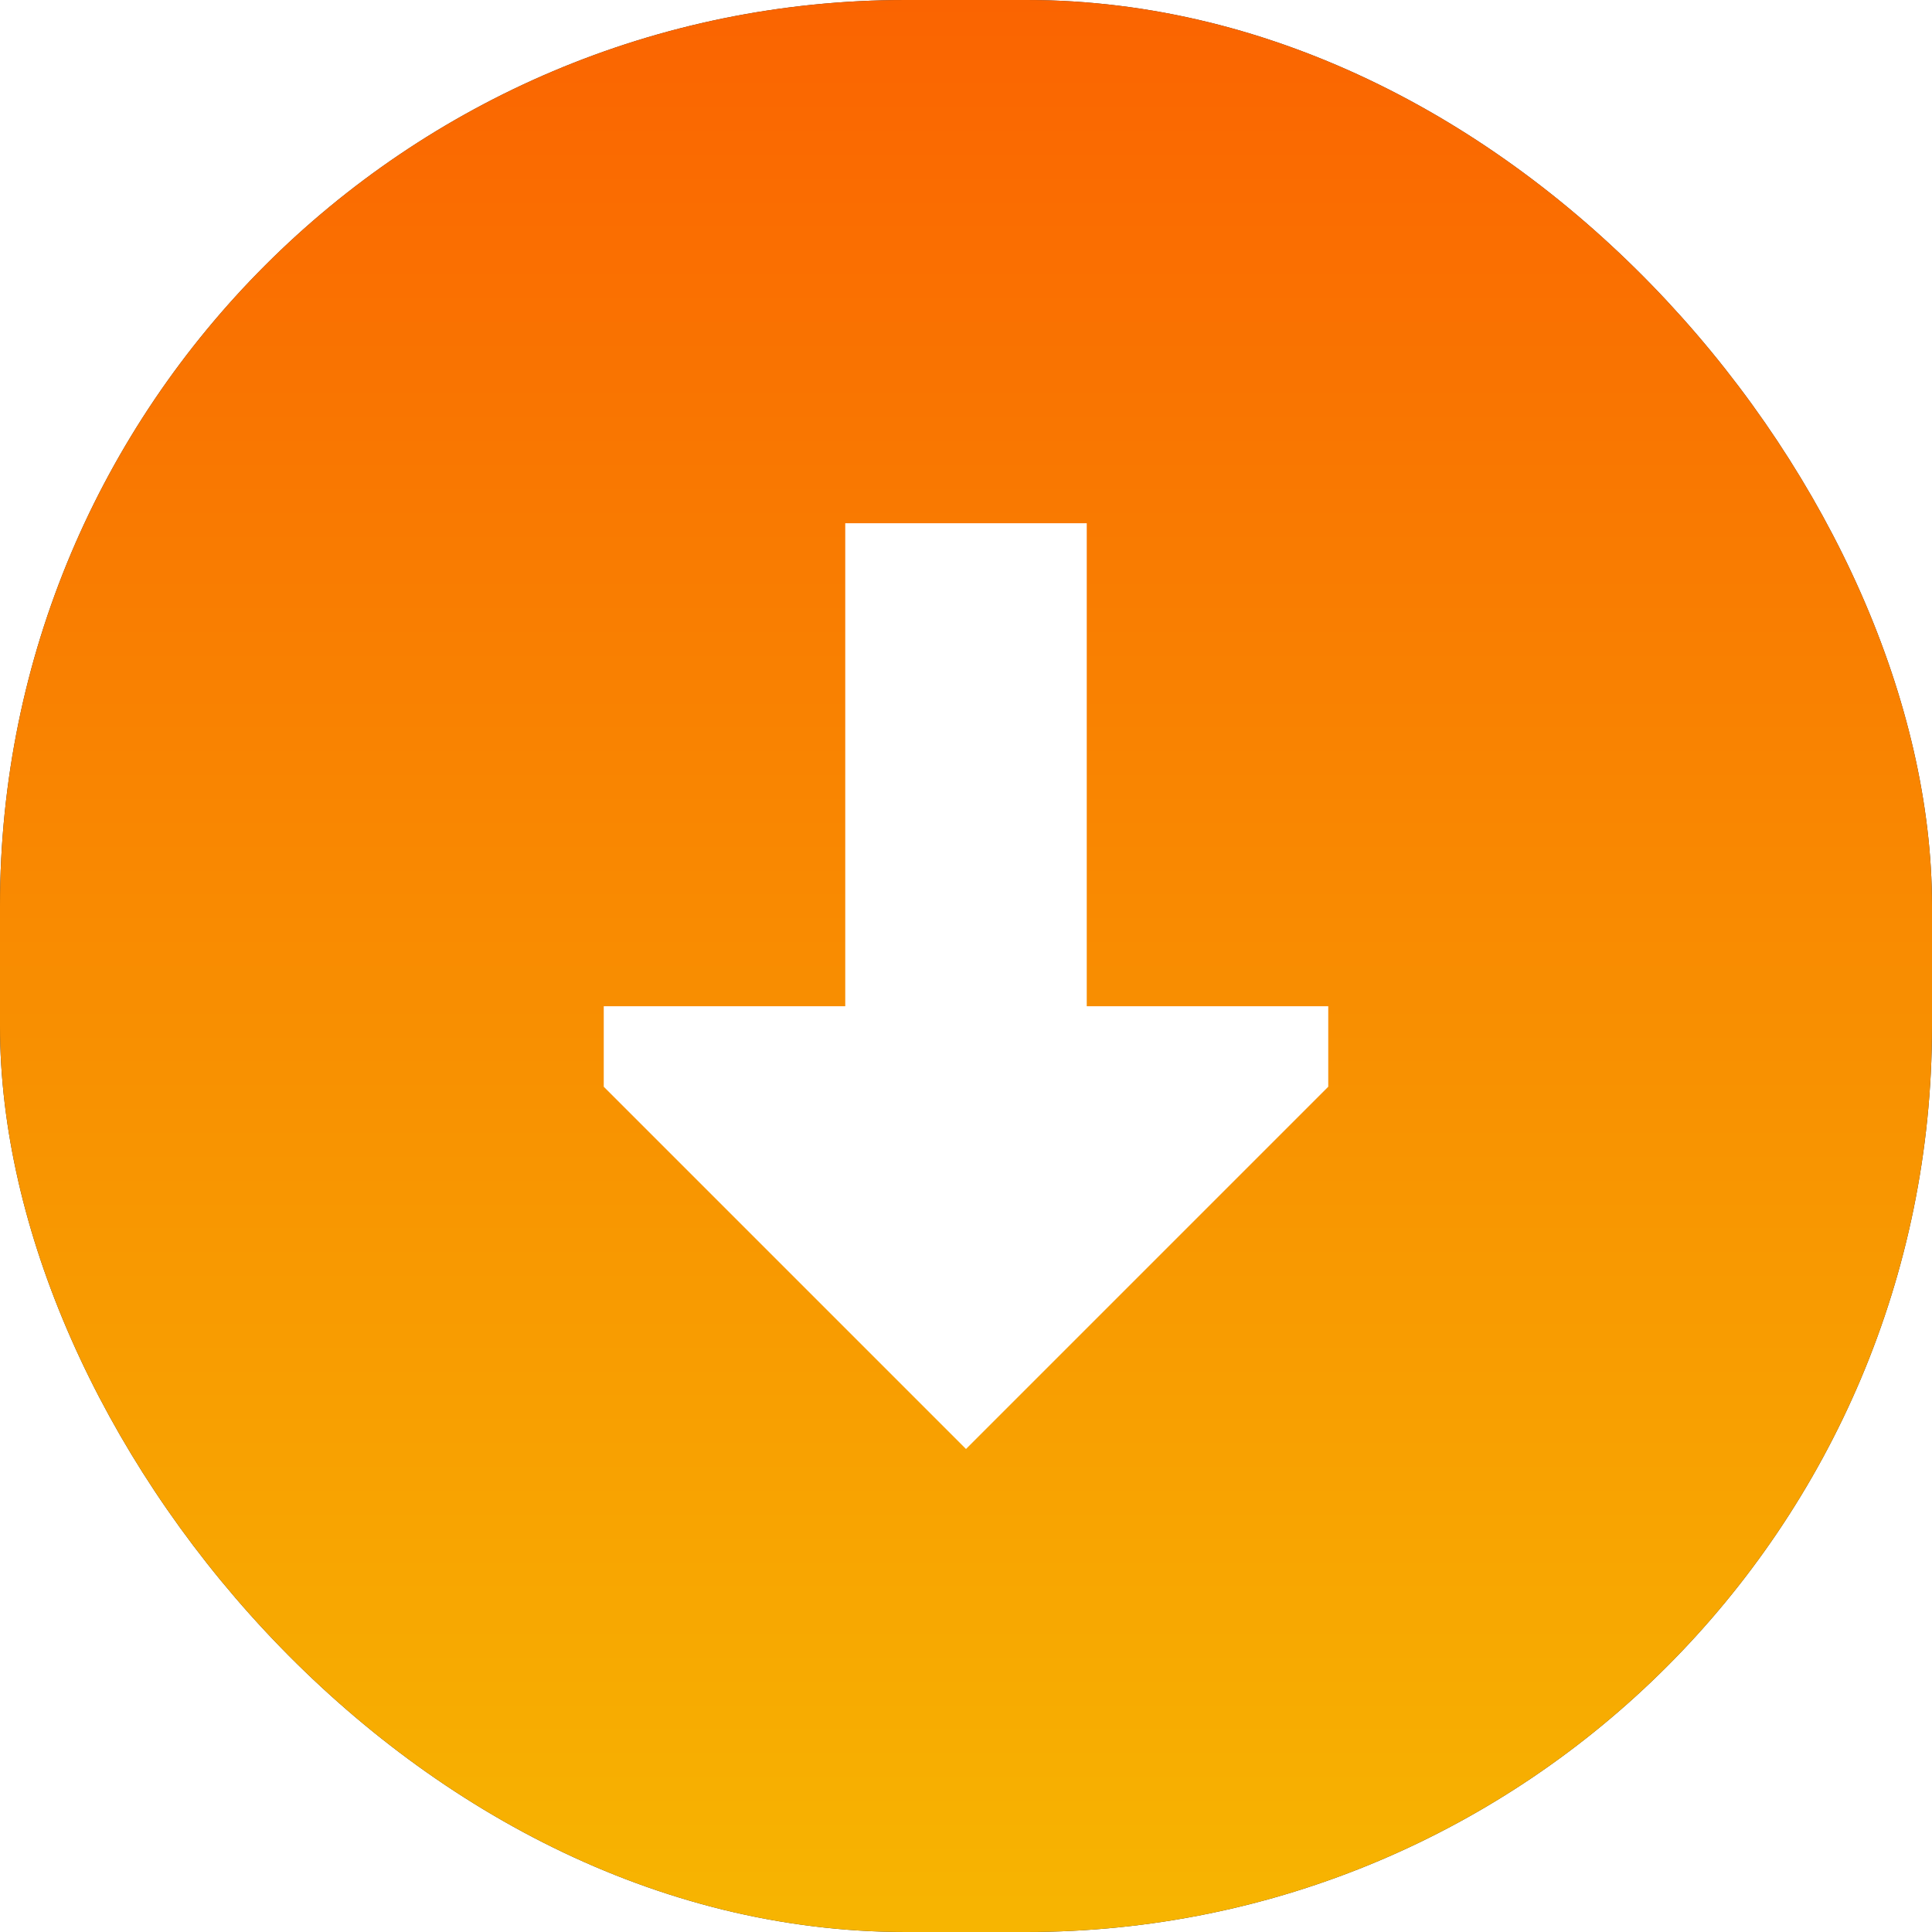 <svg viewBox="0 0 64 64" xmlns="http://www.w3.org/2000/svg" xmlns:xlink="http://www.w3.org/1999/xlink" width="64" height="64" fill="none" clip-path="url(#clipPath_0)" customFrame="url(#clipPath_0)">
	<rect x="0" y="0" width="64" height="64" fill="#333333" stroke="none"/>
	<defs>
		<linearGradient id="paint_linear_0" x1="32" x2="32" y1="0" y2="64" gradientUnits="userSpaceOnUse">
			<stop stop-color="rgb(250,100,1)" offset="0" stop-opacity="1" />
			<stop stop-color="rgb(247,181,1)" offset="1" stop-opacity="1" />
		</linearGradient>
		<clipPath id="clipPath_0">
			<rect width="64" height="64" x="0" y="0" rx="30" fill="rgb(255,255,255)" />
		</clipPath>
		<clipPath id="clipPath_1">
			<rect width="64" height="64" x="0" y="0" fill="rgb(255,255,255)" />
		</clipPath>
	</defs>
	<rect id="容器 1" width="64" height="64" x="0" y="0" rx="30" fill="url(#paint_linear_0)" />
	<g id="streamlinehq-interface-download-square-&#10;          flat-48-ico_1i0lgo0glZQlHiz0" clip-path="url(#clipPath_1)" customFrame="url(#clipPath_1)">
		<rect id="streamlinehq-interface-download-square-&#10;          flat-48-ico_1i0lgo0glZQlHiz0" width="64" height="64" x="0" y="0" fill="rgb(255,255,255)" fill-opacity="0" />
		<path id="Vector" d="M2.667 2.667L61.333 2.667L61.333 61.334L2.667 61.334L2.667 2.667Z" fill="rgb(250,100,1)" fill-opacity="0" fill-rule="evenodd" />
		<path id="Vector" d="M36 33.333L36 17.333L28 17.333L28 33.333L20 33.333L20 36L32 48L44 36L44 33.333L36 33.333Z" fill="rgb(255,255,255)" fill-rule="evenodd" />
	</g>
</svg>
